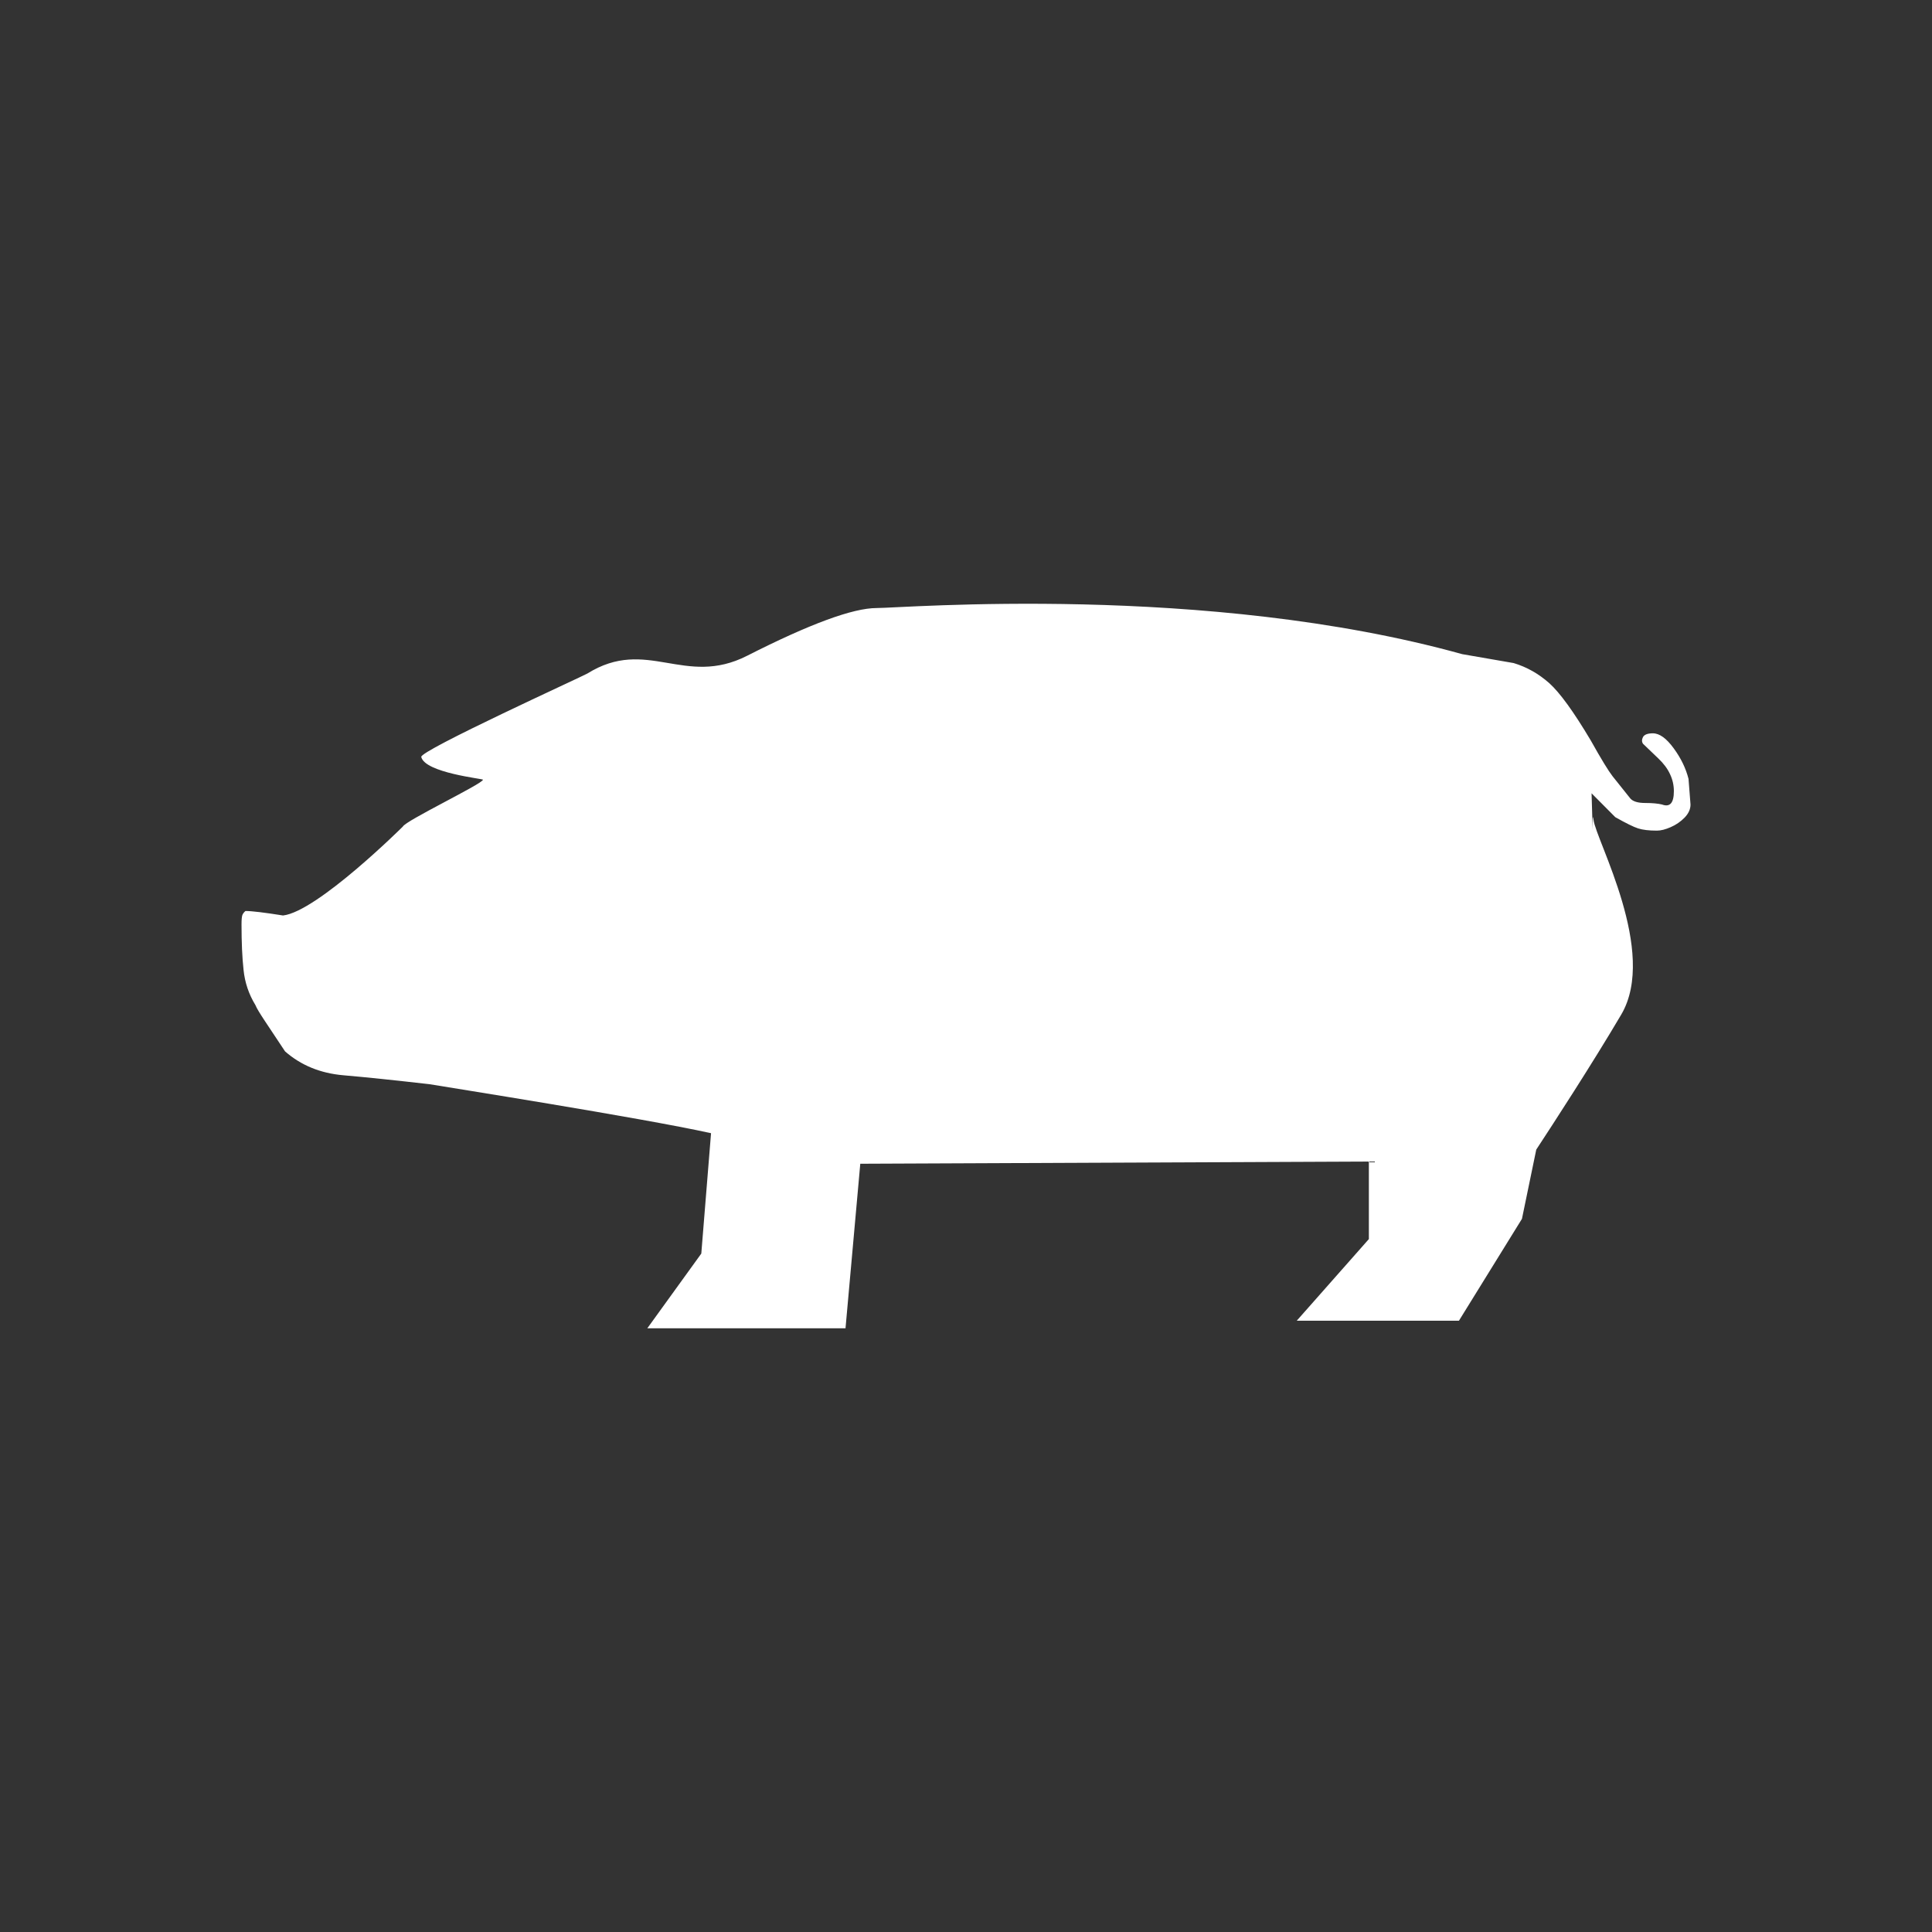 <?xml version="1.0" encoding="utf-8"?>
<!-- Generator: Adobe Illustrator 16.0.0, SVG Export Plug-In . SVG Version: 6.00 Build 0)  -->
<!DOCTYPE svg PUBLIC "-//W3C//DTD SVG 1.1//EN" "http://www.w3.org/Graphics/SVG/1.1/DTD/svg11.dtd">
<svg version="1.1" id="Calque_1" xmlns="http://www.w3.org/2000/svg" xmlns:xlink="http://www.w3.org/1999/xlink" x="0px" y="0px"
	 width="136.061px" height="136.061px" viewBox="0 0 136.061 136.061" enable-background="new 0 0 136.061 136.061"
	 xml:space="preserve">
<rect x="0" y="0" width="136.061" height="136.061" fill="#333333" stroke="none"/>
<path fill="#FFFFFF" d="M118.914,54.852c-0.185-0.734-0.53-1.454-1.045-2.155c-0.509-0.697-0.996-1.053-1.466-1.053
	c-0.368,0-0.601,0.092-0.694,0.261c-0.093,0.178-0.093,0.334,0,0.474c0.363,0.345,0.726,0.699,1.085,1.041
	c0.368,0.352,0.641,0.714,0.817,1.099c0.181,0.38,0.271,0.779,0.271,1.199c0,0.835-0.277,1.148-0.839,0.938
	c-0.275-0.066-0.666-0.106-1.179-0.106s-0.864-0.106-1.047-0.316l-1.253-1.569c-0.276-0.352-0.791-1.188-1.534-2.518
	c-1.202-2.021-2.178-3.369-2.924-4.037c-0.744-0.66-1.58-1.135-2.508-1.414c-1.208-0.204-2.418-0.415-3.623-0.628
	c-18.054-5.012-39.377-3.247-41.237-3.247c-1.667,0-4.708,1.118-9.122,3.361c-4.412,2.242-7.057-1.357-11.25,1.25
	c-0.283,0.178-11.888,5.463-11.698,5.881c0.277,1.117,4.346,1.527,4.346,1.596c0,0.28-5.459,2.886-5.646,3.304
	c0,0-6.016,5.98-8.434,6.26c-1.301-0.206-2.183-0.316-2.646-0.316c-0.094,0.073-0.163,0.163-0.213,0.267
	c-0.044,0.104-0.066,0.332-0.066,0.68c0,1.269,0.047,2.332,0.144,3.211c0.091,0.875,0.365,1.7,0.834,2.467
	c0.087,0.216,0.299,0.563,0.62,1.051c0.329,0.494,0.818,1.23,1.467,2.209c1.119,0.982,2.489,1.544,4.116,1.684
	c1.626,0.14,3.648,0.353,6.064,0.629c1.022,0.177,14.868,2.355,19.821,3.45l-0.686,8.477l-3.803,5.263h13.959l1.04-11.589
	l35.817-0.155v5.461l-5.079,5.749h11.422l4.438-7.174l1.008-4.876c1.15-1.752,3.96-6.072,5.983-9.507
	c2.601-4.413-1.785-12.278-1.952-13.729c-0.047-0.419-0.063-0.052-0.06,0.689l-0.076-2.546c0.558,0.562,1.114,1.123,1.669,1.68
	c0.75,0.423,1.284,0.688,1.607,0.792c0.324,0.104,0.766,0.157,1.321,0.157c0.281,0,0.607-0.082,0.977-0.246
	c0.373-0.161,0.697-0.386,0.978-0.671c0.275-0.289,0.416-0.591,0.416-0.92L118.914,54.852z"/>
</svg>
